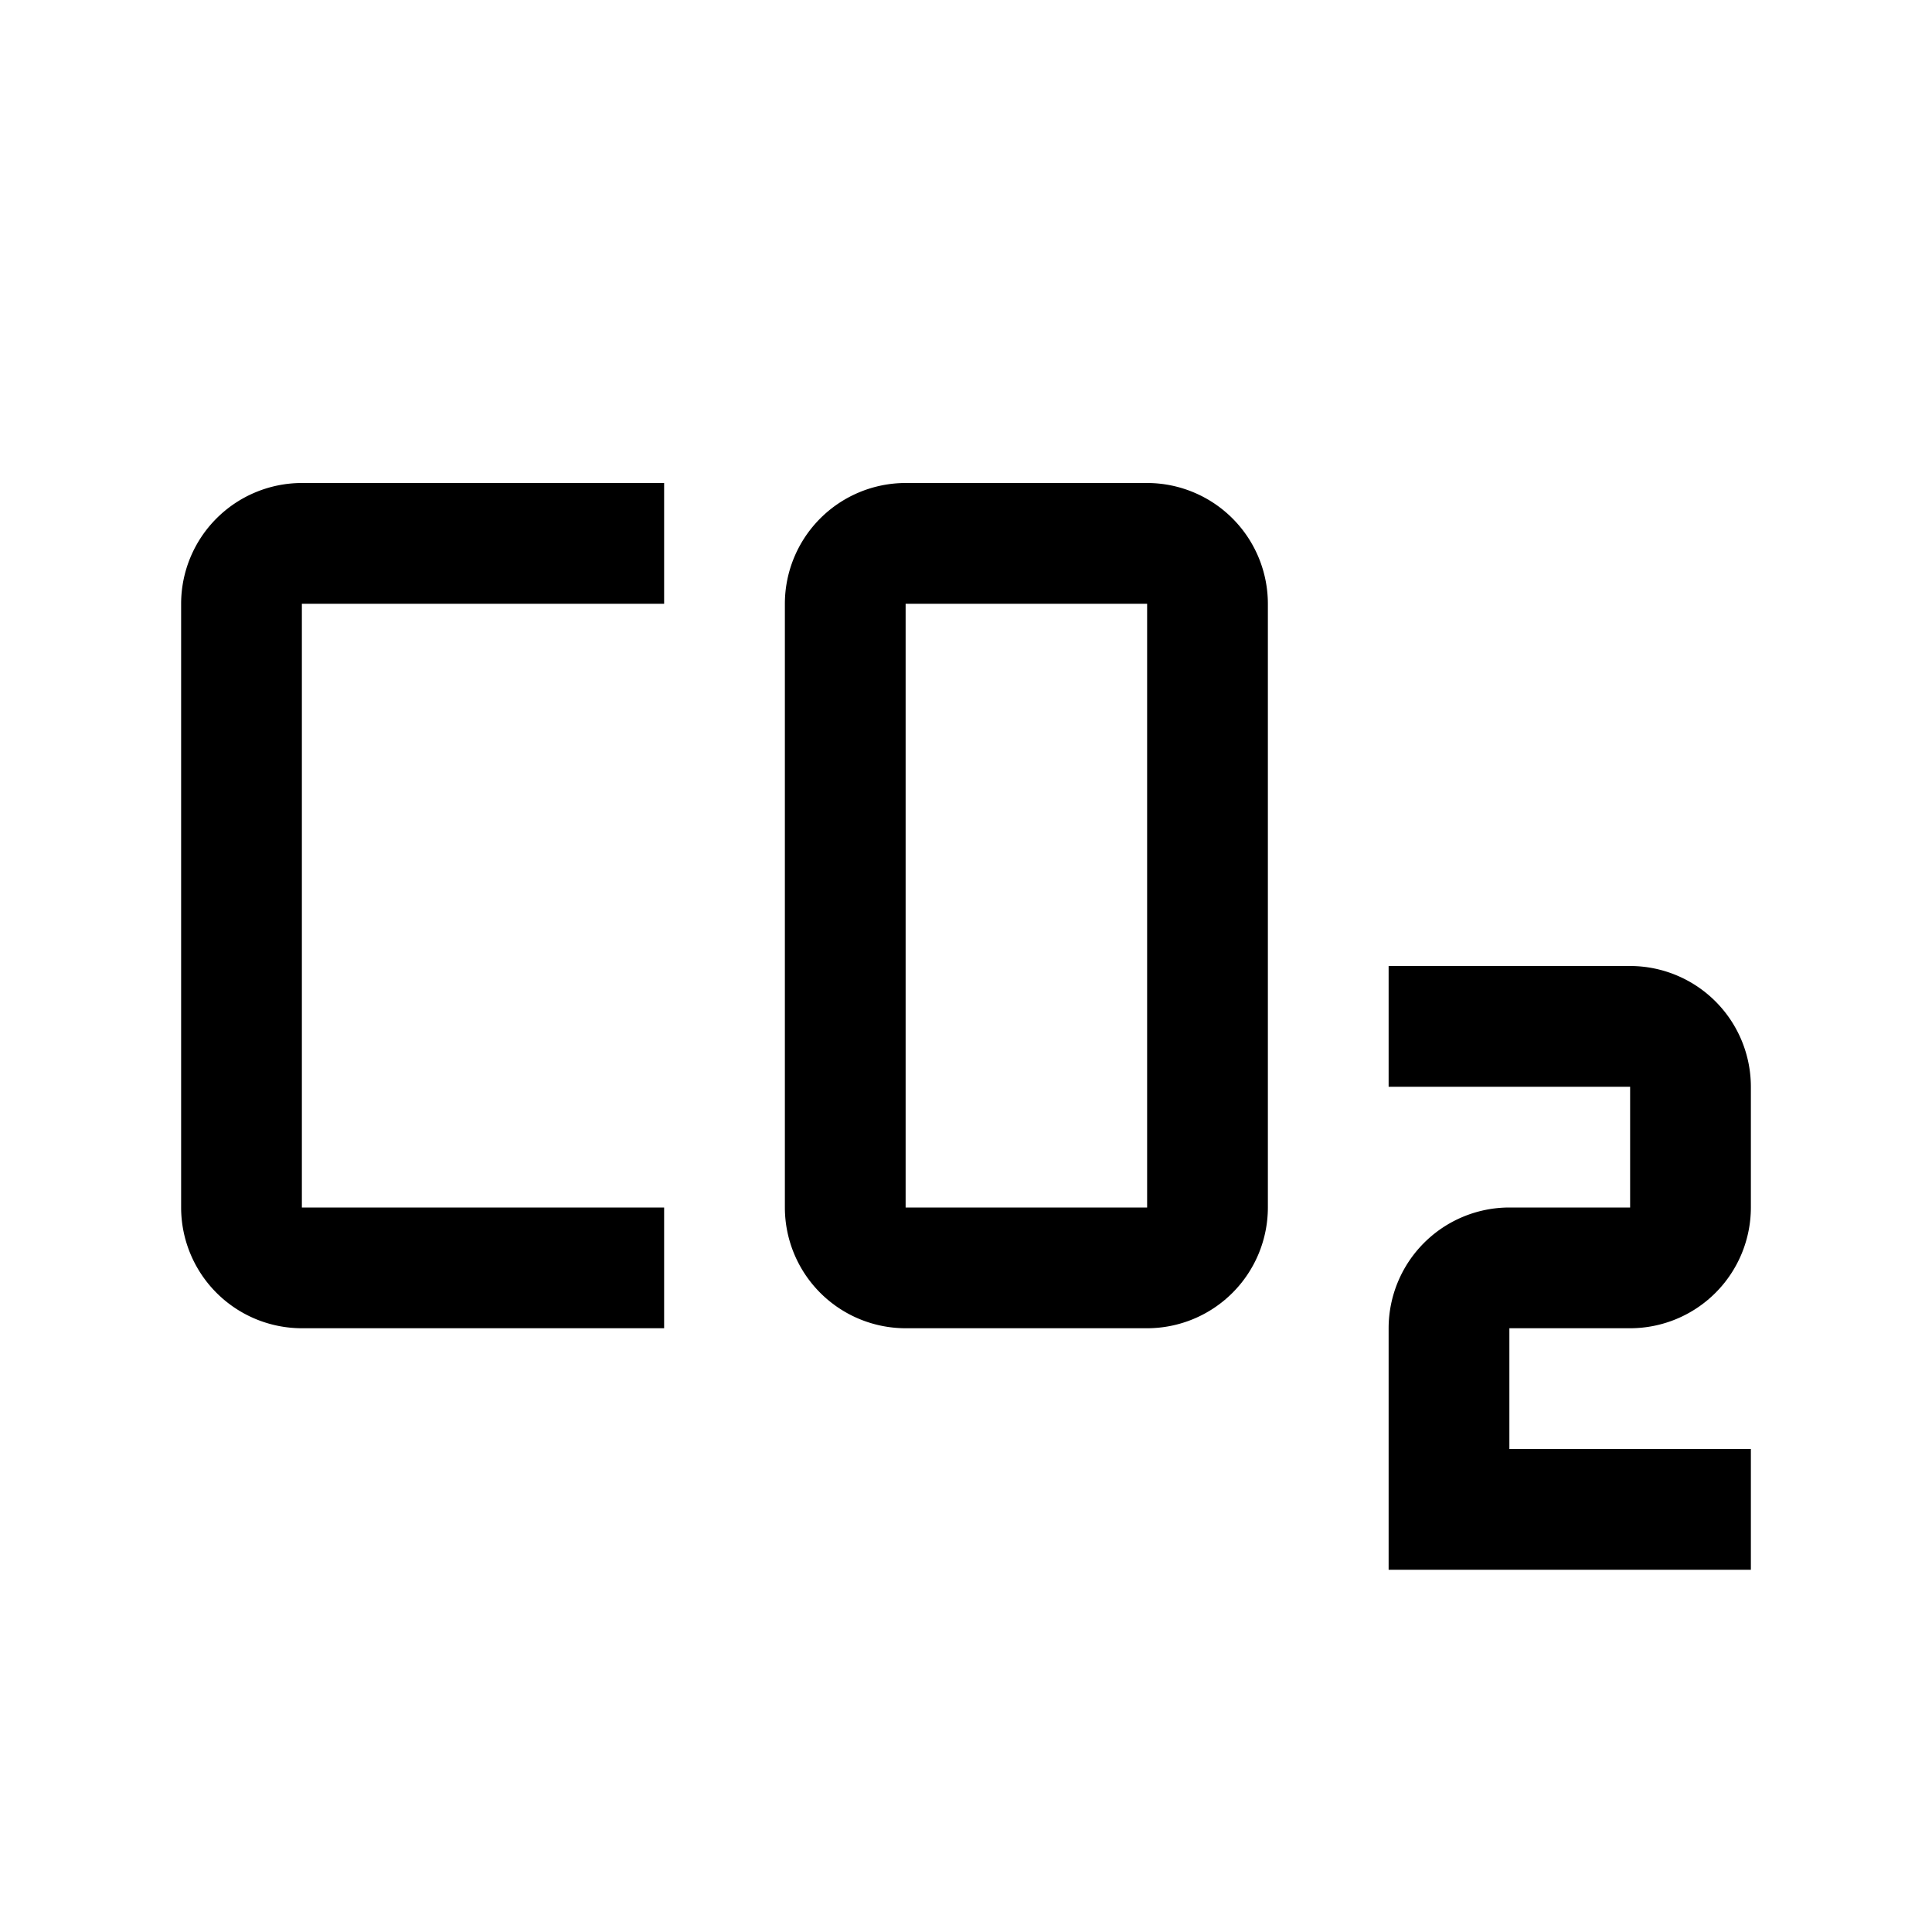 <?xml version="1.0" encoding="utf-8"?>
<!-- Generator: www.svgicons.com -->
<svg xmlns="http://www.w3.org/2000/svg" width="800" height="800" viewBox="0 0 32 32">
<path fill="currentColor" d="M29 26h-6v-4a2.002 2.002 0 0 1 2-2h2v-2h-4v-2h4a2.002 2.002 0 0 1 2 2v2a2.002 2.002 0 0 1-2 2h-2v2h4zm-10-4h-4a2.002 2.002 0 0 1-2-2V10a2.002 2.002 0 0 1 2-2h4a2.002 2.002 0 0 1 2 2v10a2.002 2.002 0 0 1-2 2m-4-12v10h4V10zm-4 12H5a2.002 2.002 0 0 1-2-2V10a2.002 2.002 0 0 1 2-2h6v2H5v10h6z"/>
</svg>